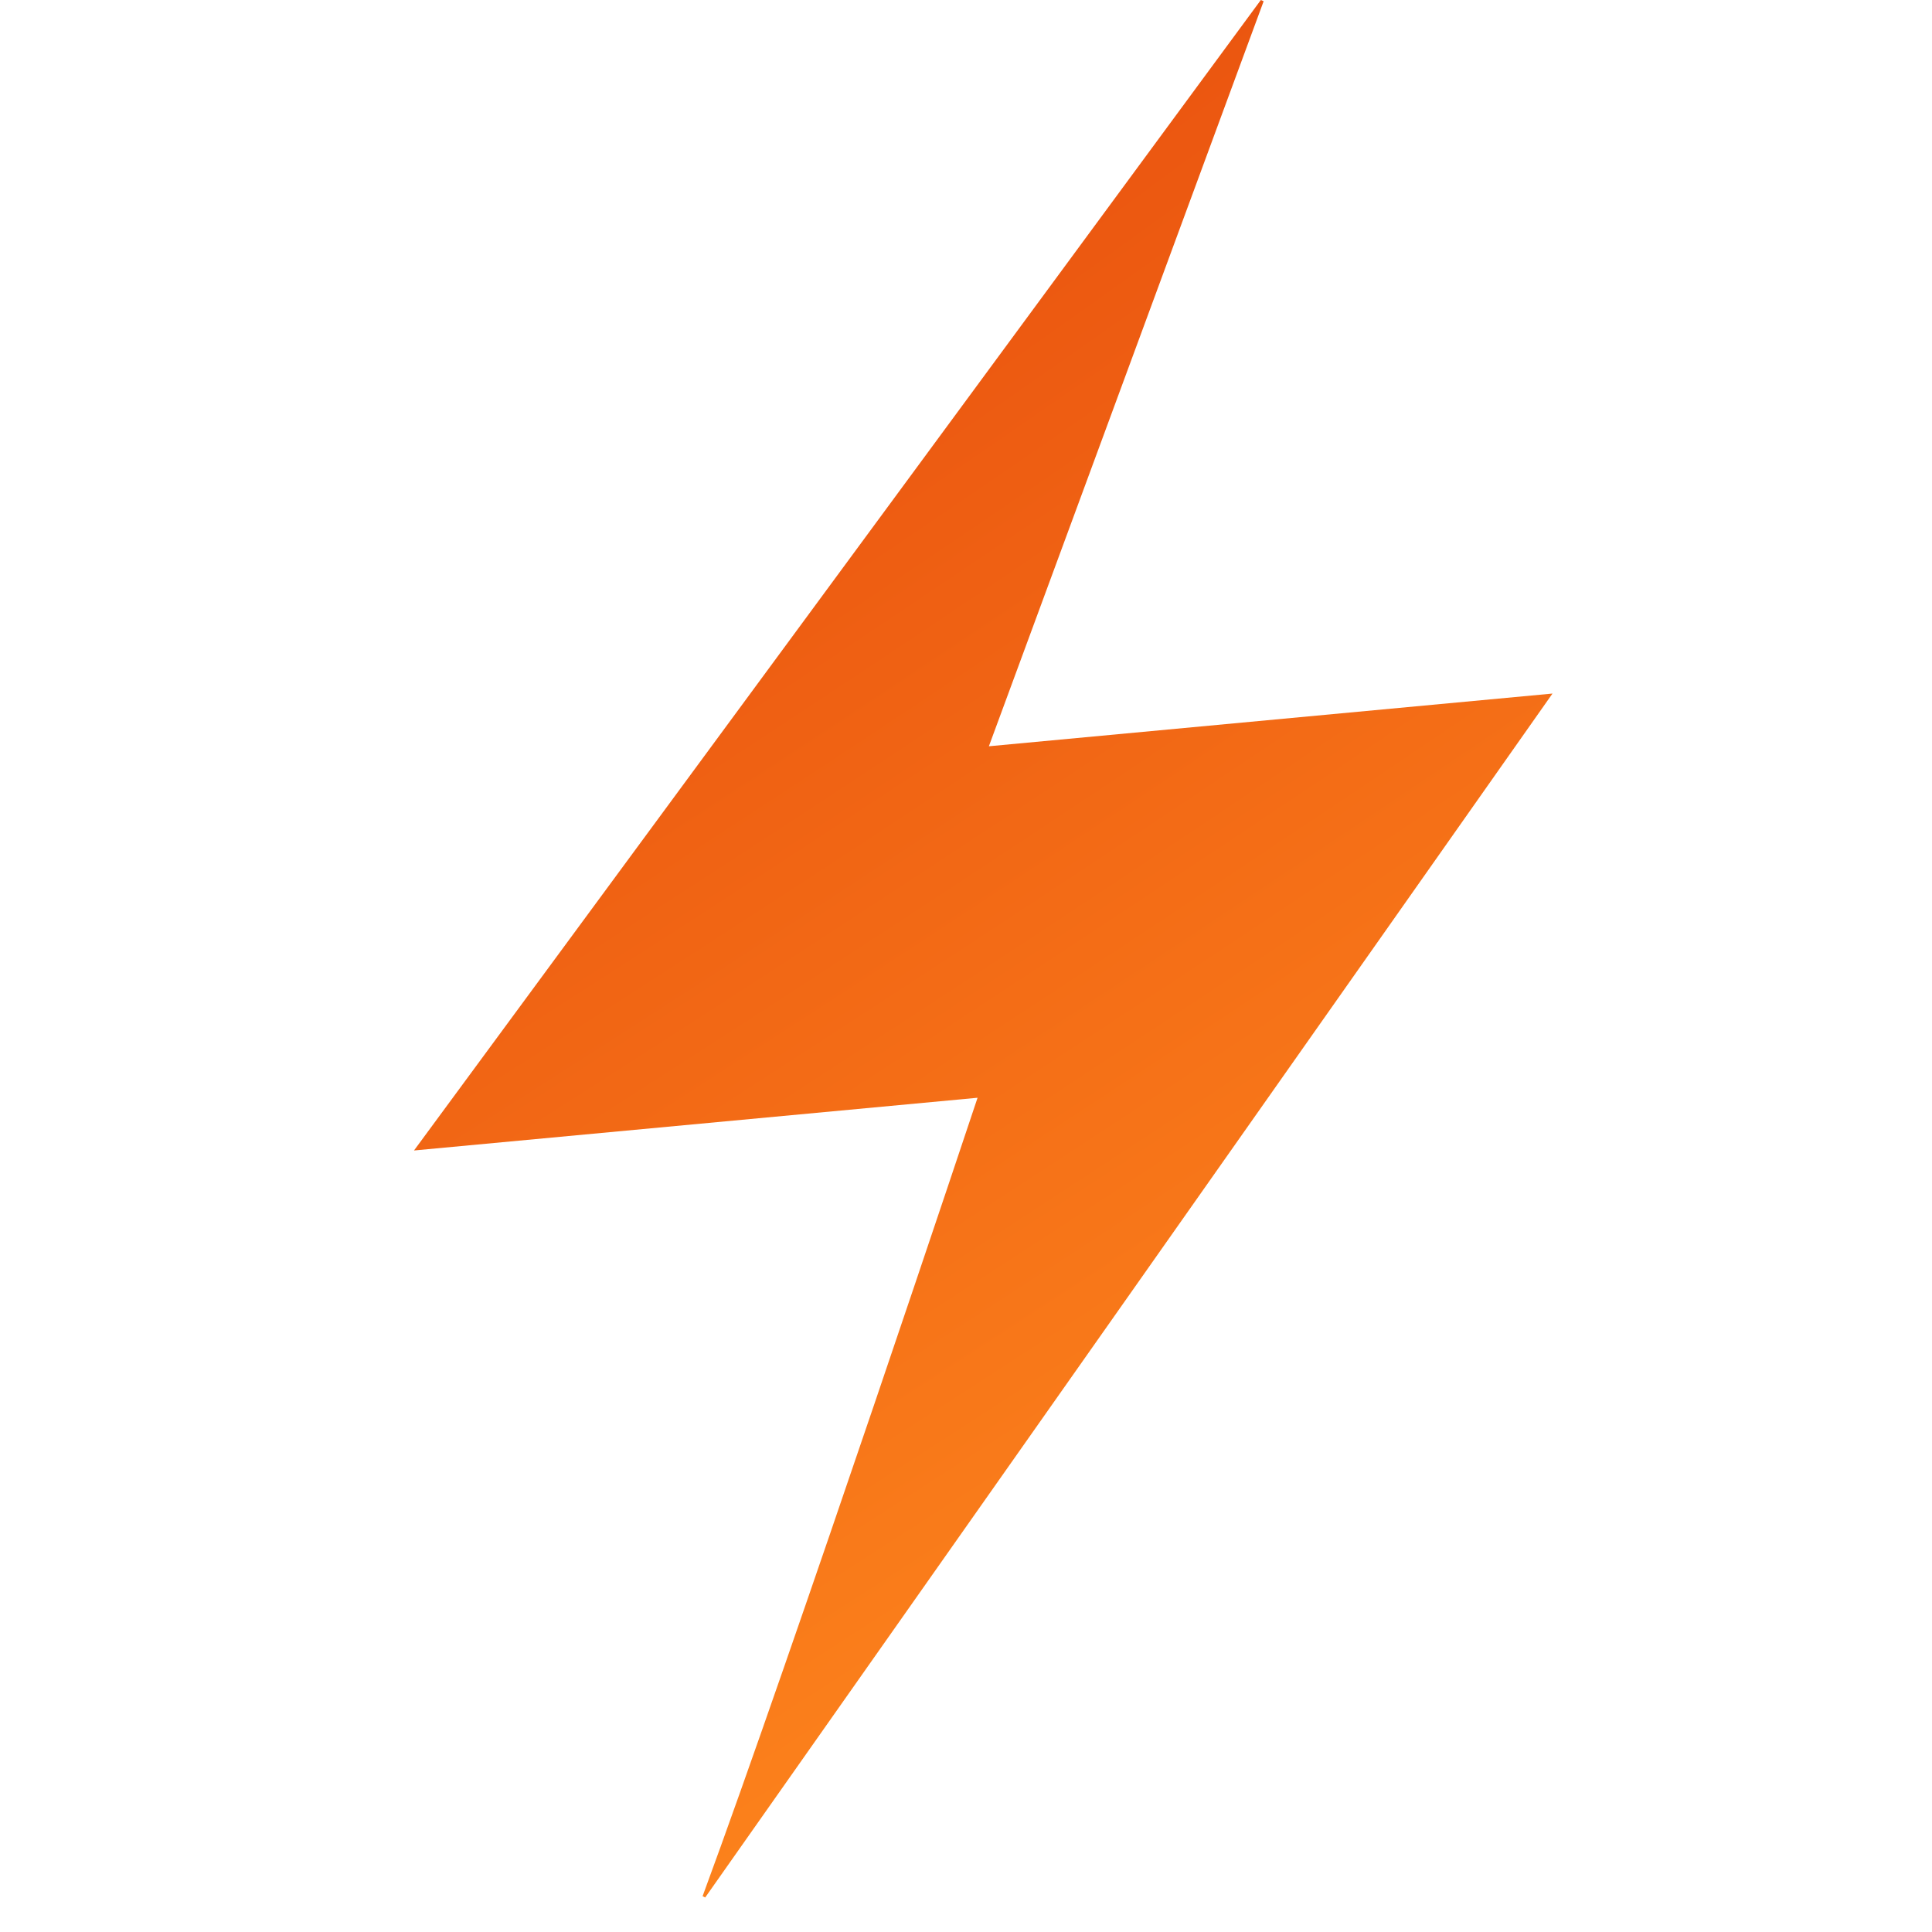 <svg xmlns="http://www.w3.org/2000/svg" width="56" height="56" fill="none">
    <path fill="url(#a)" d="M12 33.347 36.546 0l.081.036-7.964 21.595L45 20.103 20.44 55l-.075-.038c2.646-7.173 7.97-23.143 7.97-23.143L12 33.347Z"/>
    <defs>
        <radialGradient id="a" cx="0" cy="0" r="1" gradientTransform="matrix(33 50.111 -294.241 193.769 12 10.389)" gradientUnits="userSpaceOnUse">
            <stop stop-color="#E84E0E"/>
            <stop offset=".809" stop-color="#FF8A1E"/>
        </radialGradient>
    </defs>
</svg>
